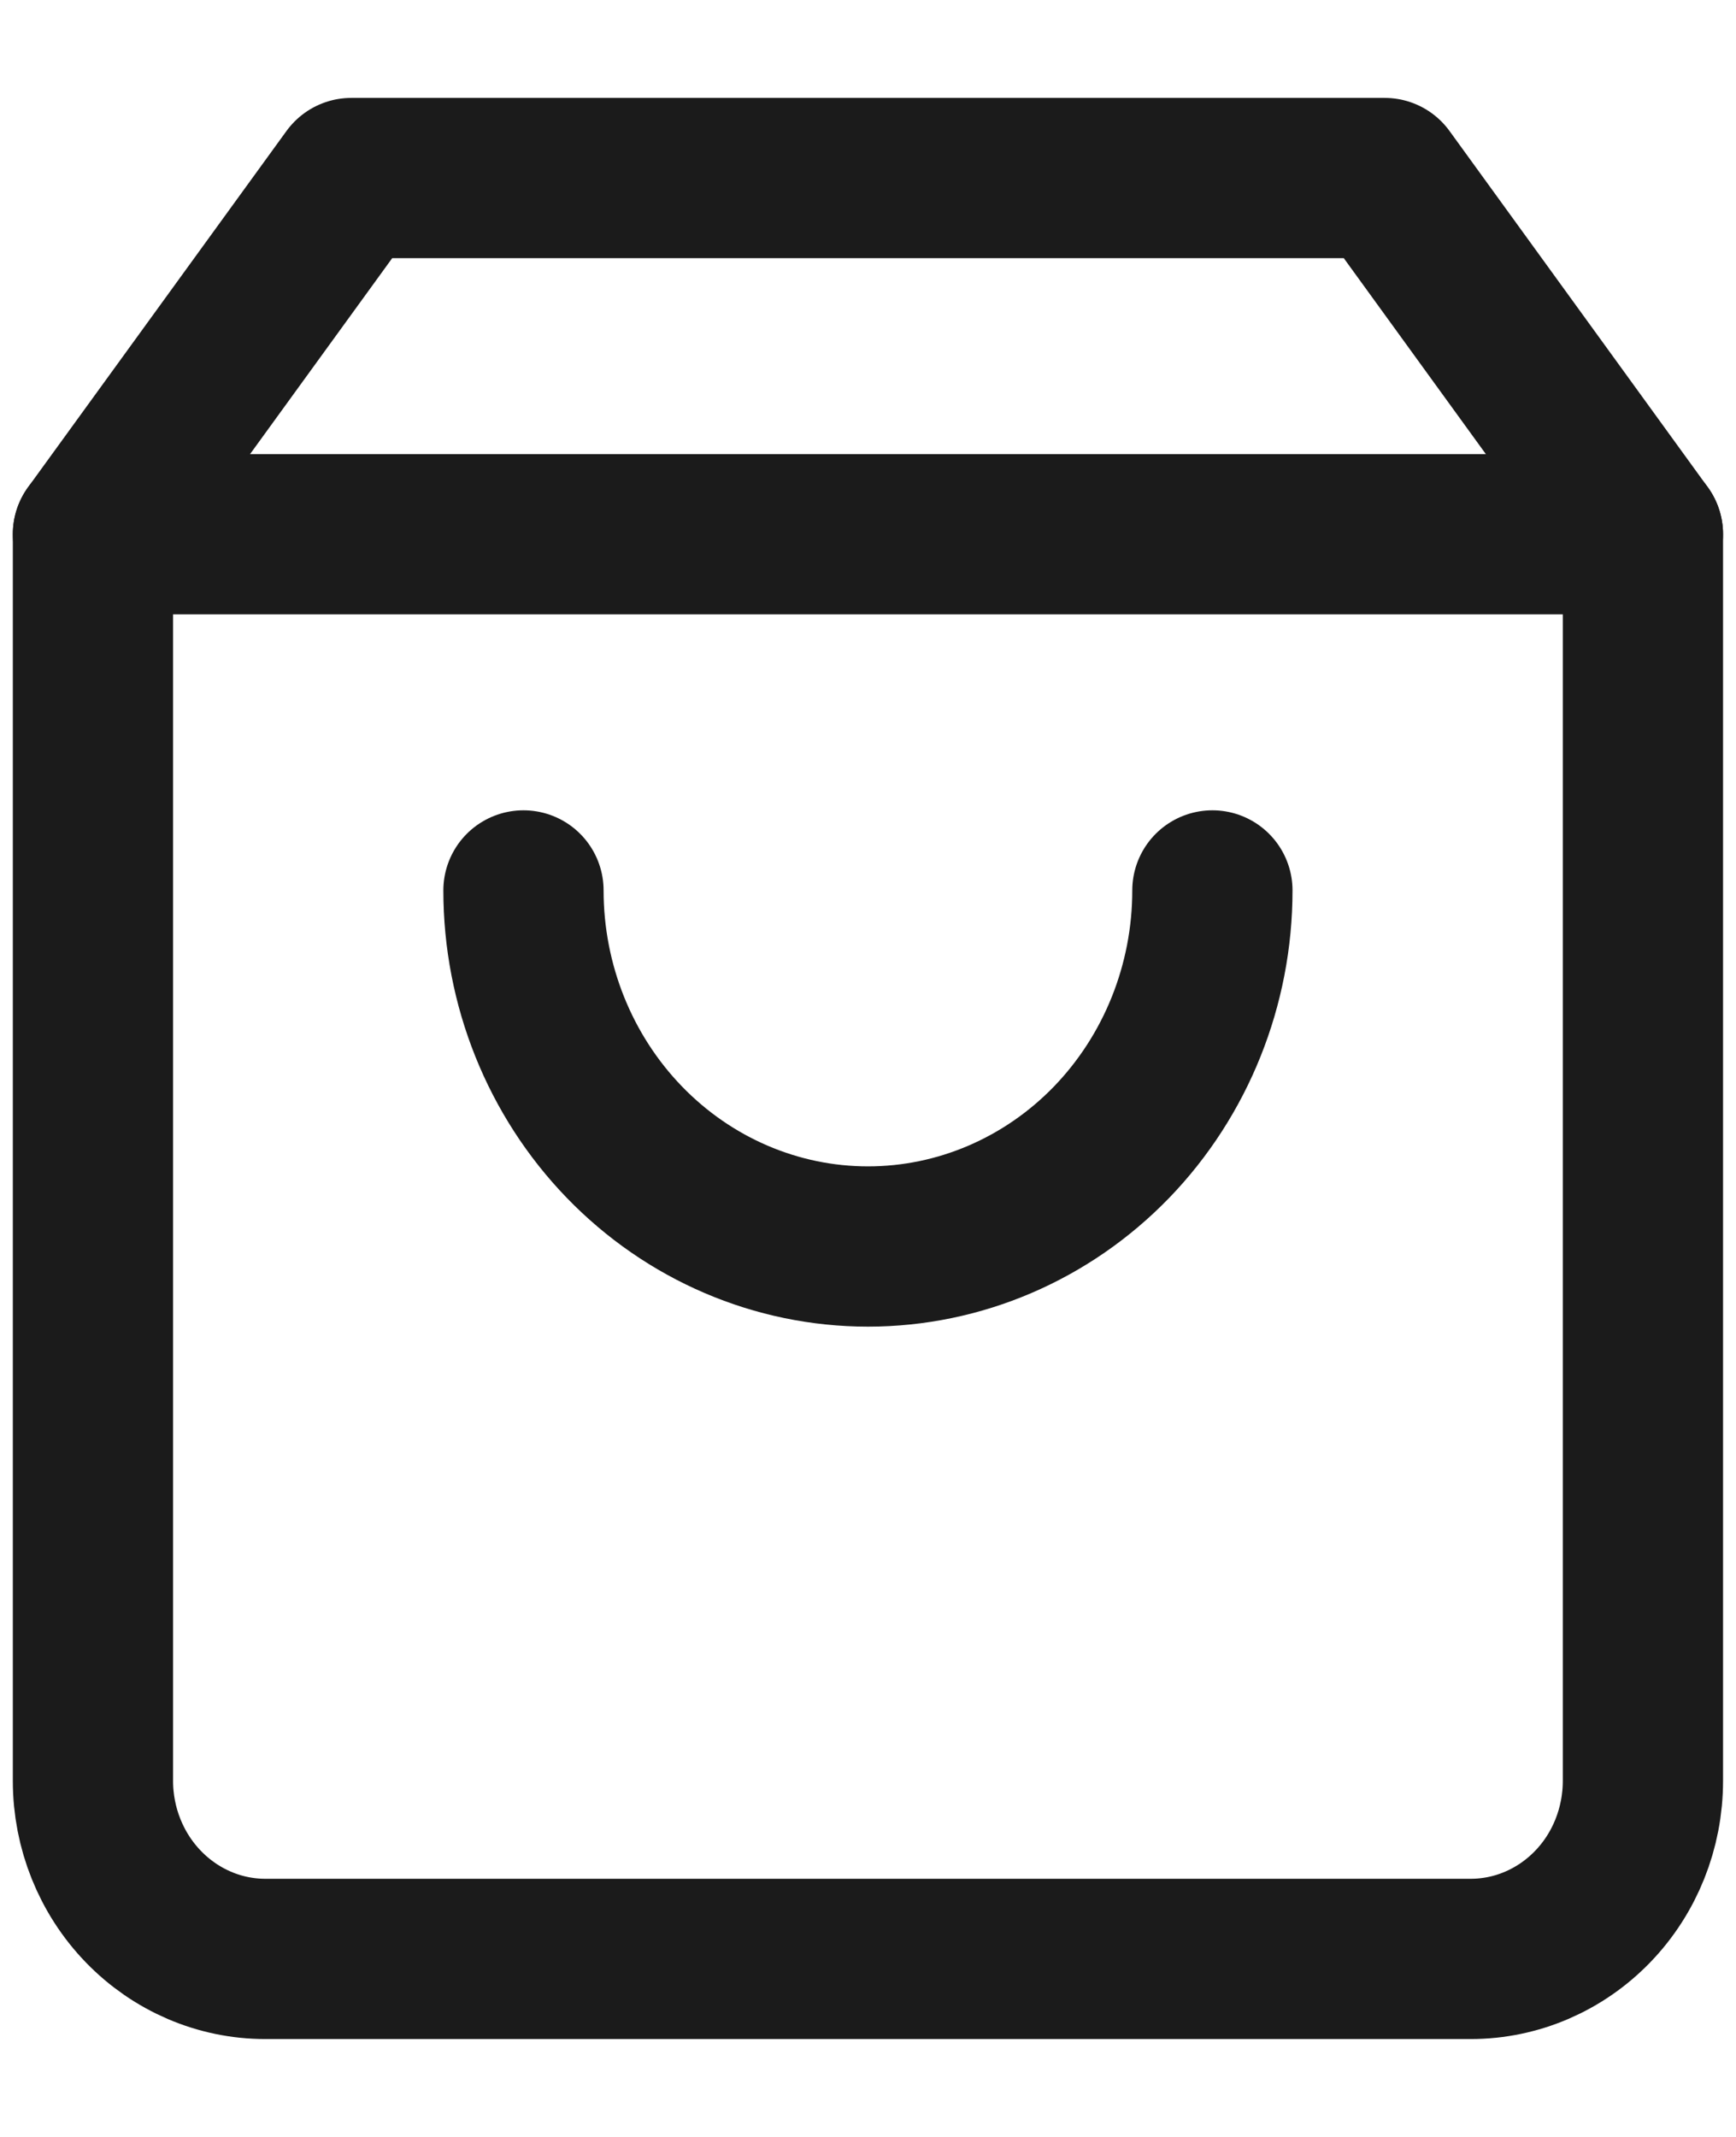 <?xml version="1.0" encoding="UTF-8"?> <svg xmlns="http://www.w3.org/2000/svg" width="13" height="16" viewBox="0 0 13 16" fill="none"><g clip-path="url(#clip0_1096_20)"><path d="M2.631 1.333L0.696 4V13.334C0.696 13.687 0.832 14.026 1.074 14.276C1.316 14.526 1.644 14.667 1.986 14.667H11.014C11.356 14.667 11.684 14.526 11.926 14.276C12.168 14.026 12.303 13.687 12.303 13.334V4L10.369 1.333H2.631Z" stroke="#1B1B1B" stroke-width="1.2" stroke-linecap="round" stroke-linejoin="round"></path><path d="M0.696 4H12.303" stroke="#1B1B1B" stroke-width="1.2" stroke-linecap="round" stroke-linejoin="round"></path><path d="M9.079 6.667C9.079 7.374 8.807 8.052 8.324 8.552C7.84 9.052 7.184 9.333 6.5 9.333C5.816 9.333 5.16 9.052 4.676 8.552C4.192 8.052 3.92 7.374 3.92 6.667" stroke="#1B1B1B" stroke-width="1.2" stroke-linecap="round" stroke-linejoin="round"></path></g><defs><clipPath id="clip0_1096_20"><rect width="13" height="16" fill="white"></rect></clipPath></defs></svg> 